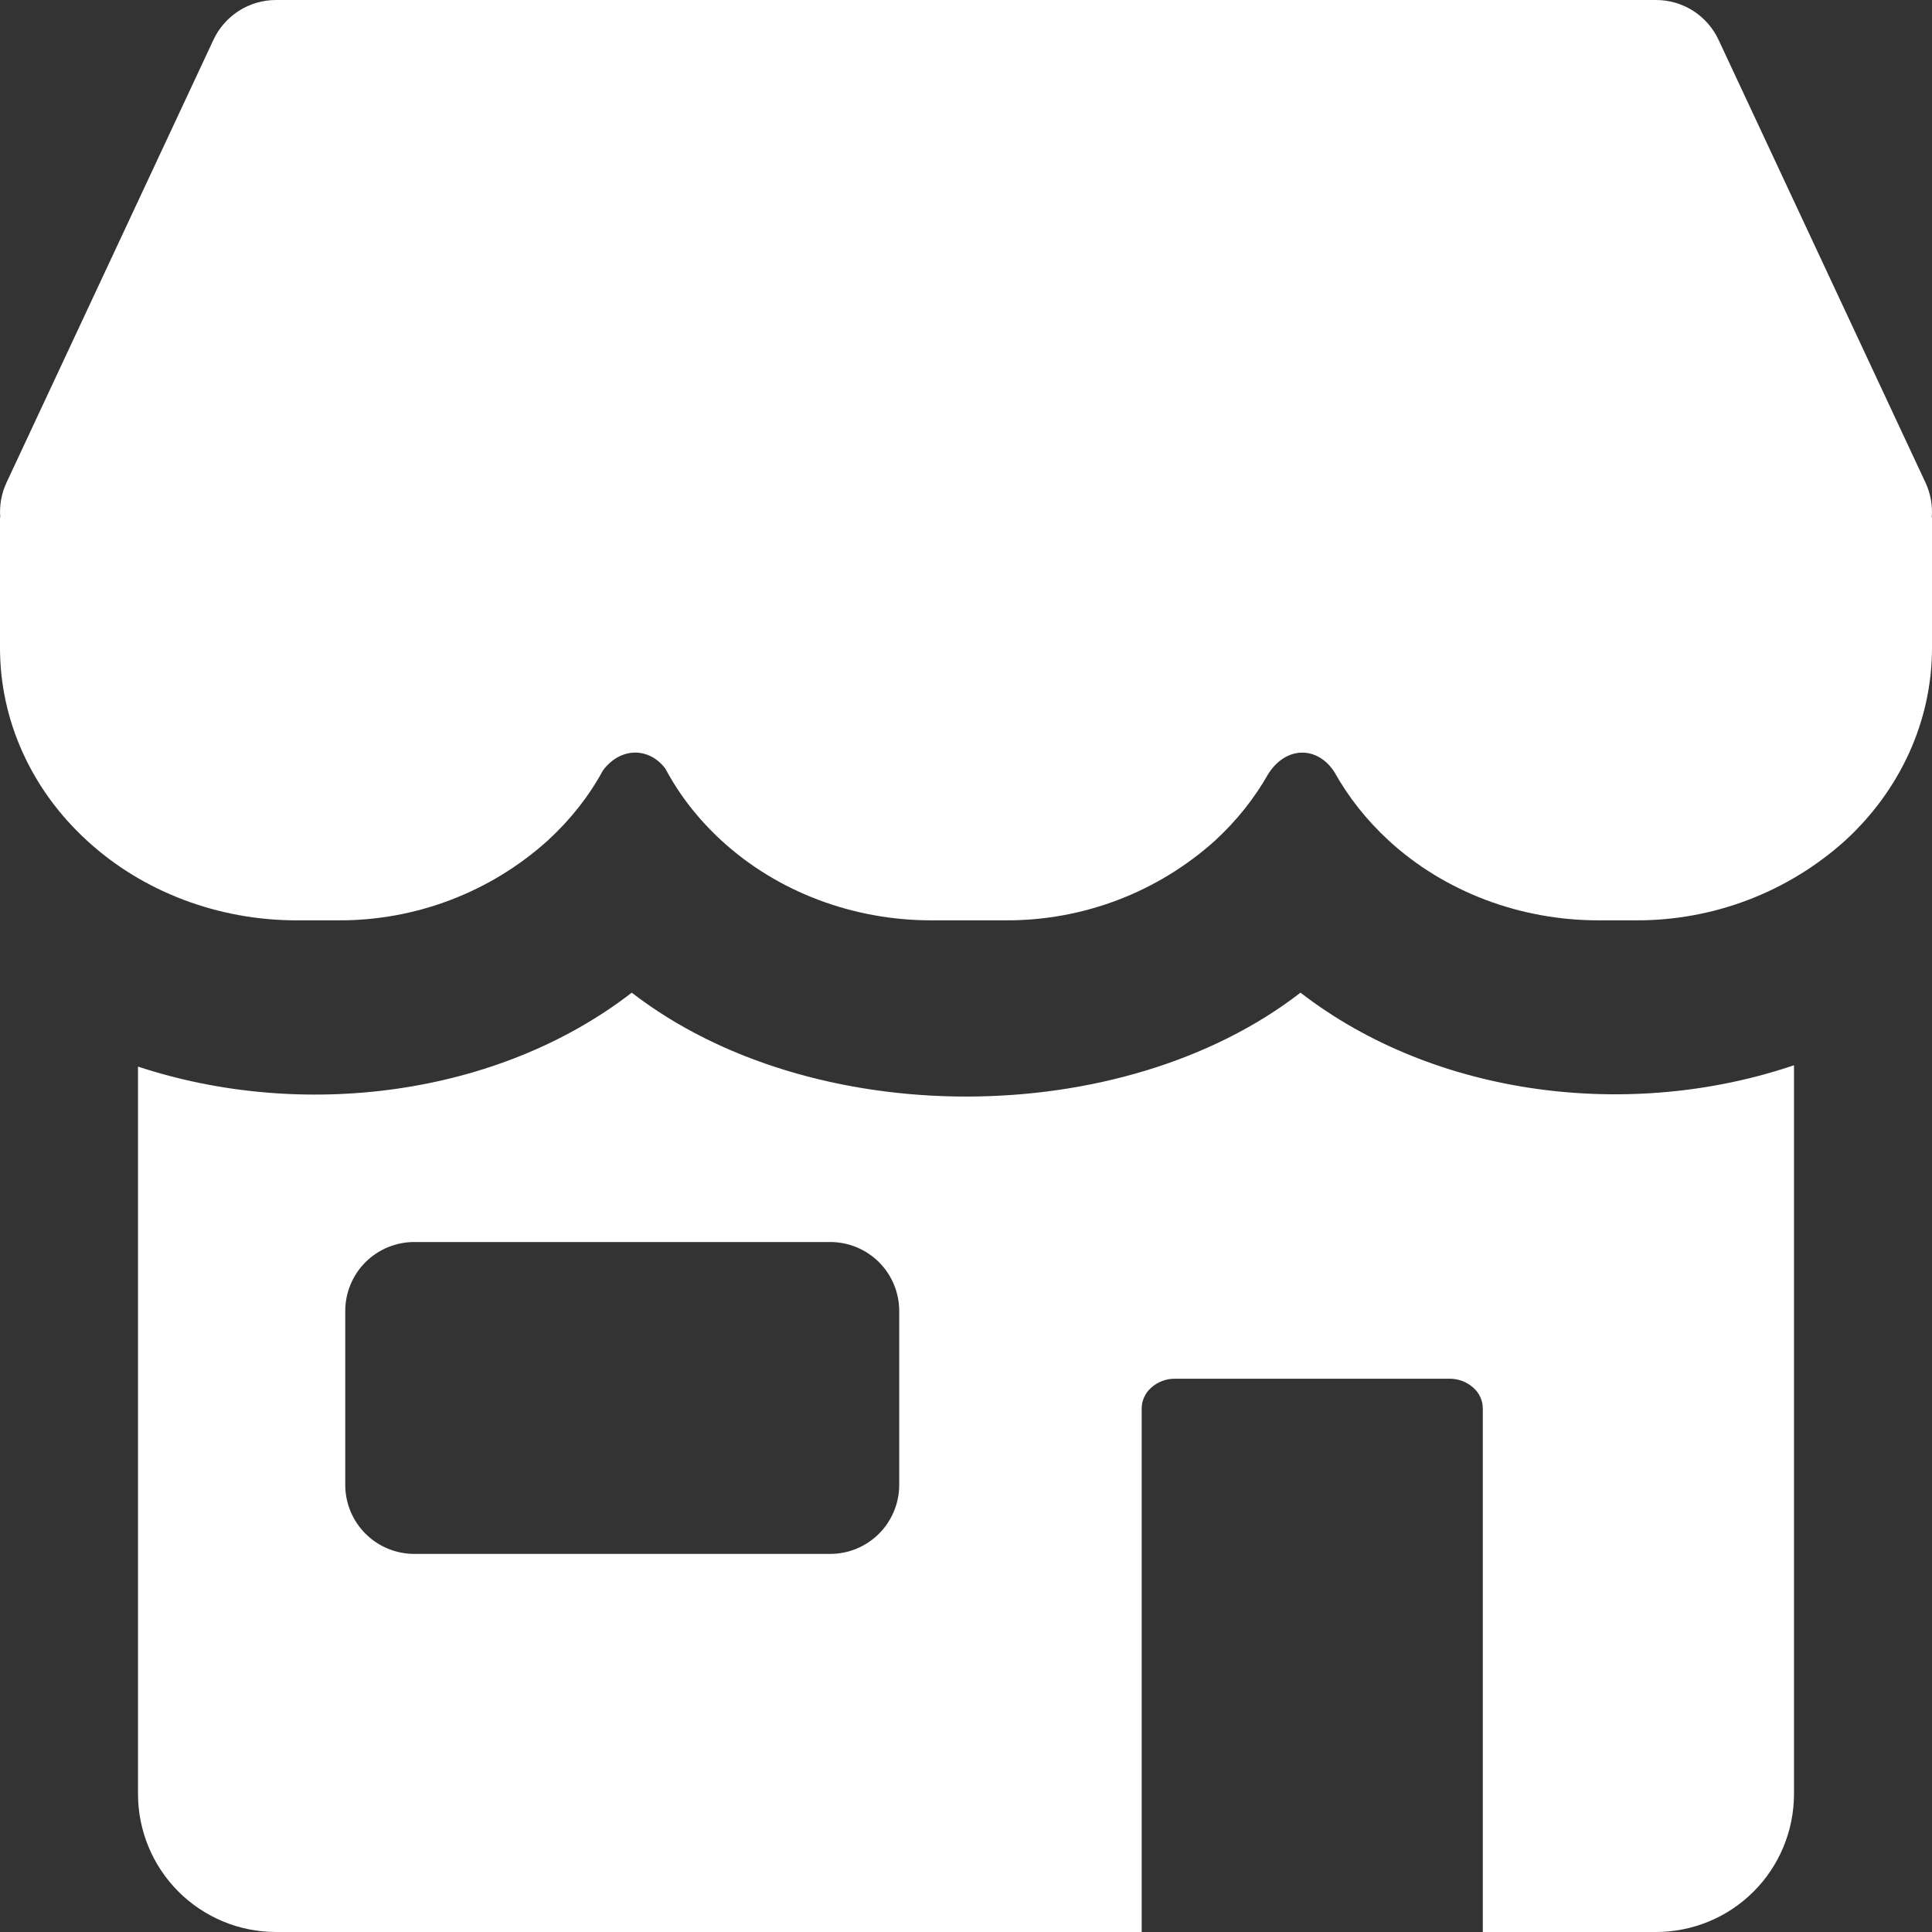 <?xml version="1.0" encoding="UTF-8"?>
<svg xmlns="http://www.w3.org/2000/svg" width="30" height="30" viewBox="0 0 30 30" fill="none">
  <rect x="0" y="0" width="30" height="30" fill="#333333" stroke="none"/>
  <g clip-path="url(#clip0_139_6198)">
    <path fill-rule="evenodd" clip-rule="evenodd" d="M4.286 6.11484e-08C4.082 -6.87576e-05 3.882 0.058 3.711 0.167C3.539 0.277 3.401 0.433 3.315 0.617L0.101 7.494C0.022 7.663 -0.011 7.85 0.004 8.036H0V10.061C0 11.184 0.484 12.259 1.35 13.052C2.211 13.845 3.384 14.291 4.605 14.291H5.248C6.45 14.298 7.612 13.857 8.505 13.052C8.858 12.728 9.144 12.365 9.362 11.964C9.634 11.599 10.076 11.599 10.331 11.934C10.552 12.348 10.843 12.721 11.203 13.052C12.066 13.845 13.239 14.291 14.46 14.291H15.611C16.813 14.298 17.974 13.857 18.868 13.052C19.204 12.742 19.479 12.396 19.695 12.015C19.976 11.576 20.466 11.586 20.724 11.994C20.942 12.384 21.222 12.736 21.564 13.052C22.427 13.845 23.599 14.291 24.821 14.291H25.395C26.597 14.298 27.759 13.857 28.652 13.052C29.516 12.259 30 11.184 30 10.061V8.036H29.996C30.011 7.85 29.978 7.663 29.899 7.494L26.685 0.617C26.599 0.433 26.461 0.277 26.29 0.167C26.118 0.058 25.918 -6.87576e-05 25.714 6.11484e-08H4.286ZM2.143 27.857V16.562C4.689 17.402 7.725 17.027 9.81 15.414C12.591 17.565 17.415 17.565 20.194 15.414C22.29 17.034 25.32 17.402 27.857 16.541V27.857C27.857 28.425 27.631 28.971 27.23 29.372C26.828 29.774 26.283 30 25.714 30H23.025V21.879C23.026 21.816 23.013 21.753 22.987 21.696C22.961 21.638 22.923 21.587 22.875 21.546C22.775 21.457 22.645 21.408 22.511 21.409H18.242C18.108 21.408 17.978 21.457 17.878 21.546C17.83 21.587 17.792 21.638 17.766 21.696C17.74 21.753 17.727 21.816 17.728 21.879V30H4.286C3.717 30 3.172 29.774 2.77 29.372C2.369 28.971 2.143 28.425 2.143 27.857ZM5.361 23.057V20.357C5.361 20.073 5.474 19.8 5.675 19.599C5.876 19.399 6.149 19.286 6.433 19.286H12.891C13.176 19.286 13.448 19.399 13.649 19.599C13.85 19.8 13.963 20.073 13.963 20.357V23.057C13.963 23.341 13.85 23.614 13.649 23.815C13.448 24.016 13.176 24.129 12.891 24.129H6.433C6.149 24.129 5.876 24.016 5.675 23.815C5.474 23.614 5.361 23.341 5.361 23.057Z" fill="white"></path>
  </g>
  <defs>
    <clipPath id="clip0_139_6198">
      <rect width="30" height="30" fill="white"></rect>
    </clipPath>
  </defs>
</svg>
